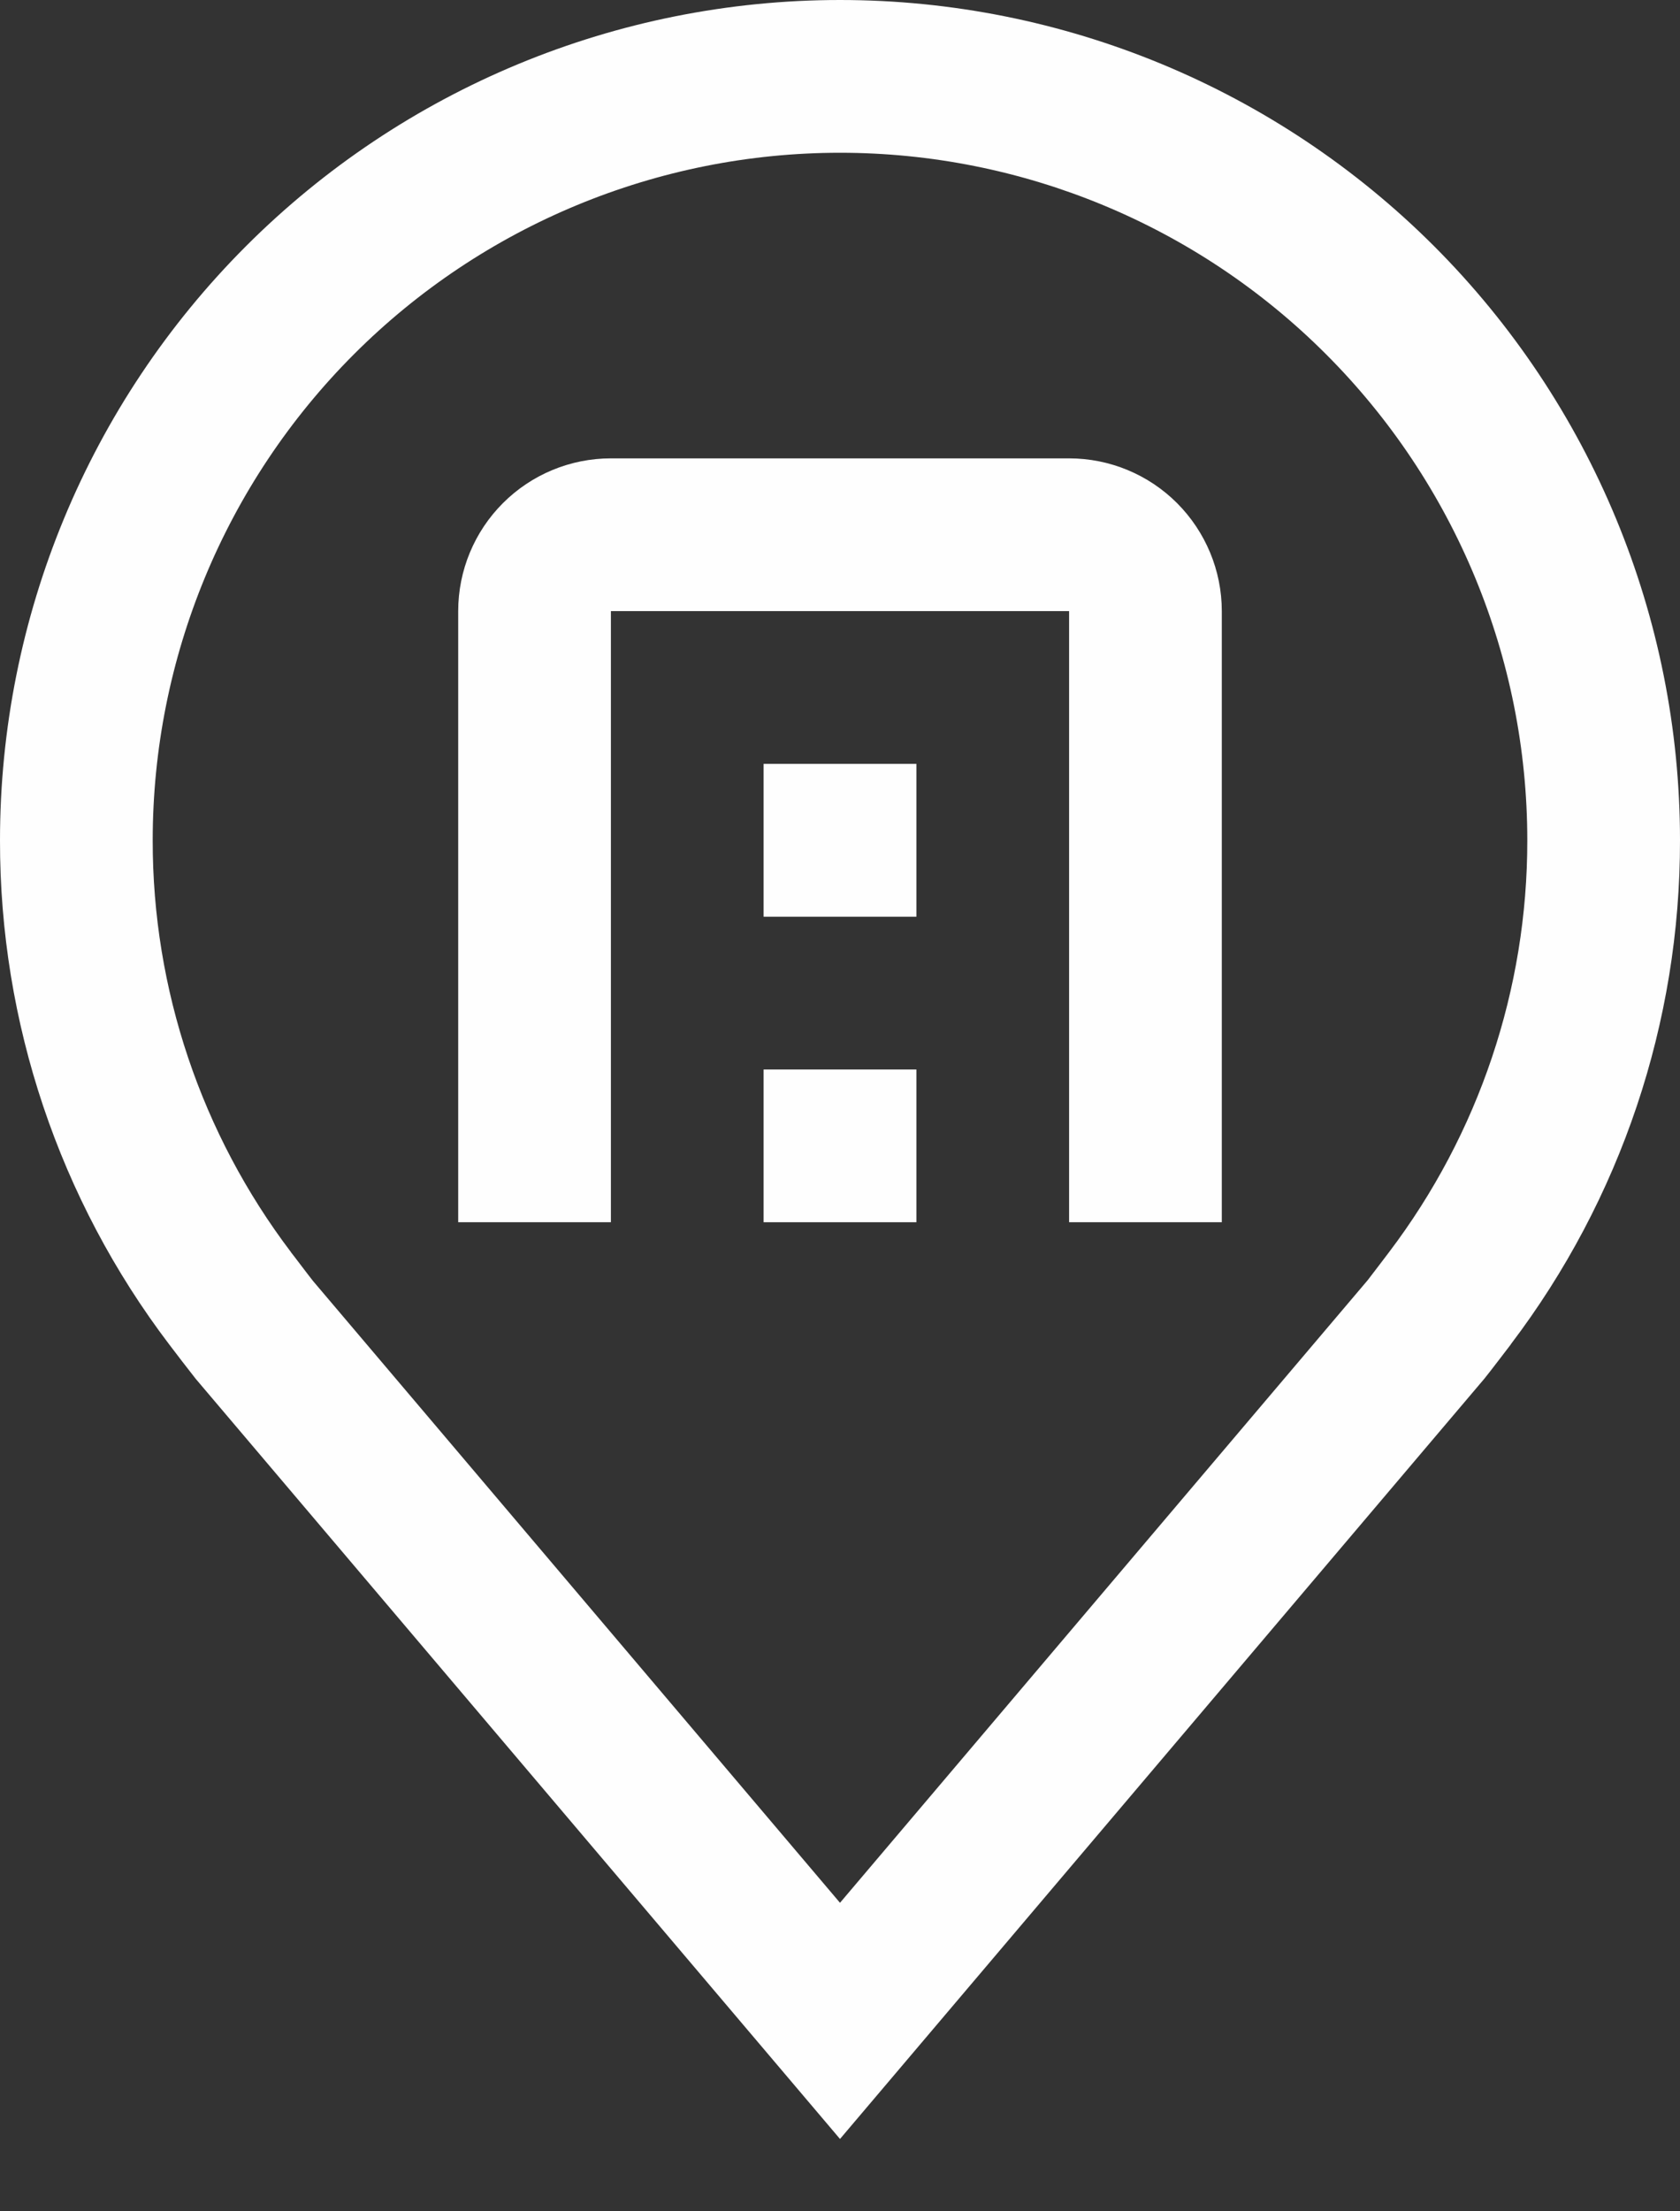 <svg width="19" height="25" viewBox="0 0 19 25" fill="none" xmlns="http://www.w3.org/2000/svg">
<rect x="0" y="0" width="19" height="25" fill="#333333" stroke="none"/>
<path d="M9.5 24.182L2.214 15.589C2.113 15.46 2.013 15.331 1.914 15.2C0.669 13.561 -0.003 11.558 1.0107e-05 9.5C1.0107e-05 6.98 1.001 4.564 2.783 2.782C4.564 1.001 6.98 0 9.5 0C12.02 0 14.436 1.001 16.218 2.782C17.999 4.564 19 6.98 19 9.5C19.003 11.557 18.331 13.559 17.087 15.197L17.086 15.2C17.086 15.2 16.827 15.54 16.788 15.586L9.5 24.182ZM3.292 14.159C3.294 14.159 3.494 14.425 3.54 14.482L9.5 21.512L15.468 14.473C15.506 14.425 15.708 14.158 15.709 14.157C16.725 12.817 17.275 11.181 17.273 9.5C17.273 7.439 16.454 5.462 14.996 4.004C13.539 2.546 11.562 1.727 9.5 1.727C7.439 1.727 5.462 2.546 4.004 4.004C2.546 5.462 1.727 7.439 1.727 9.5C1.725 11.183 2.276 12.819 3.293 14.159H3.292Z" fill="#FEFEFE"/>
<path d="M13.818 13.818H12.091V6.909H6.909V13.818H5.182V6.909C5.182 6.451 5.364 6.012 5.688 5.688C6.012 5.364 6.451 5.182 6.909 5.182H12.091C12.549 5.182 12.988 5.364 13.312 5.688C13.635 6.012 13.818 6.451 13.818 6.909V13.818Z" fill="#FEFEFE"/>
<path d="M8.636 12.091H10.364V13.818H8.636V12.091Z" fill="#FEFEFE"/>
<path d="M8.636 8.636H10.364V10.364H8.636V8.636Z" fill="#FEFEFE"/>
</svg>
